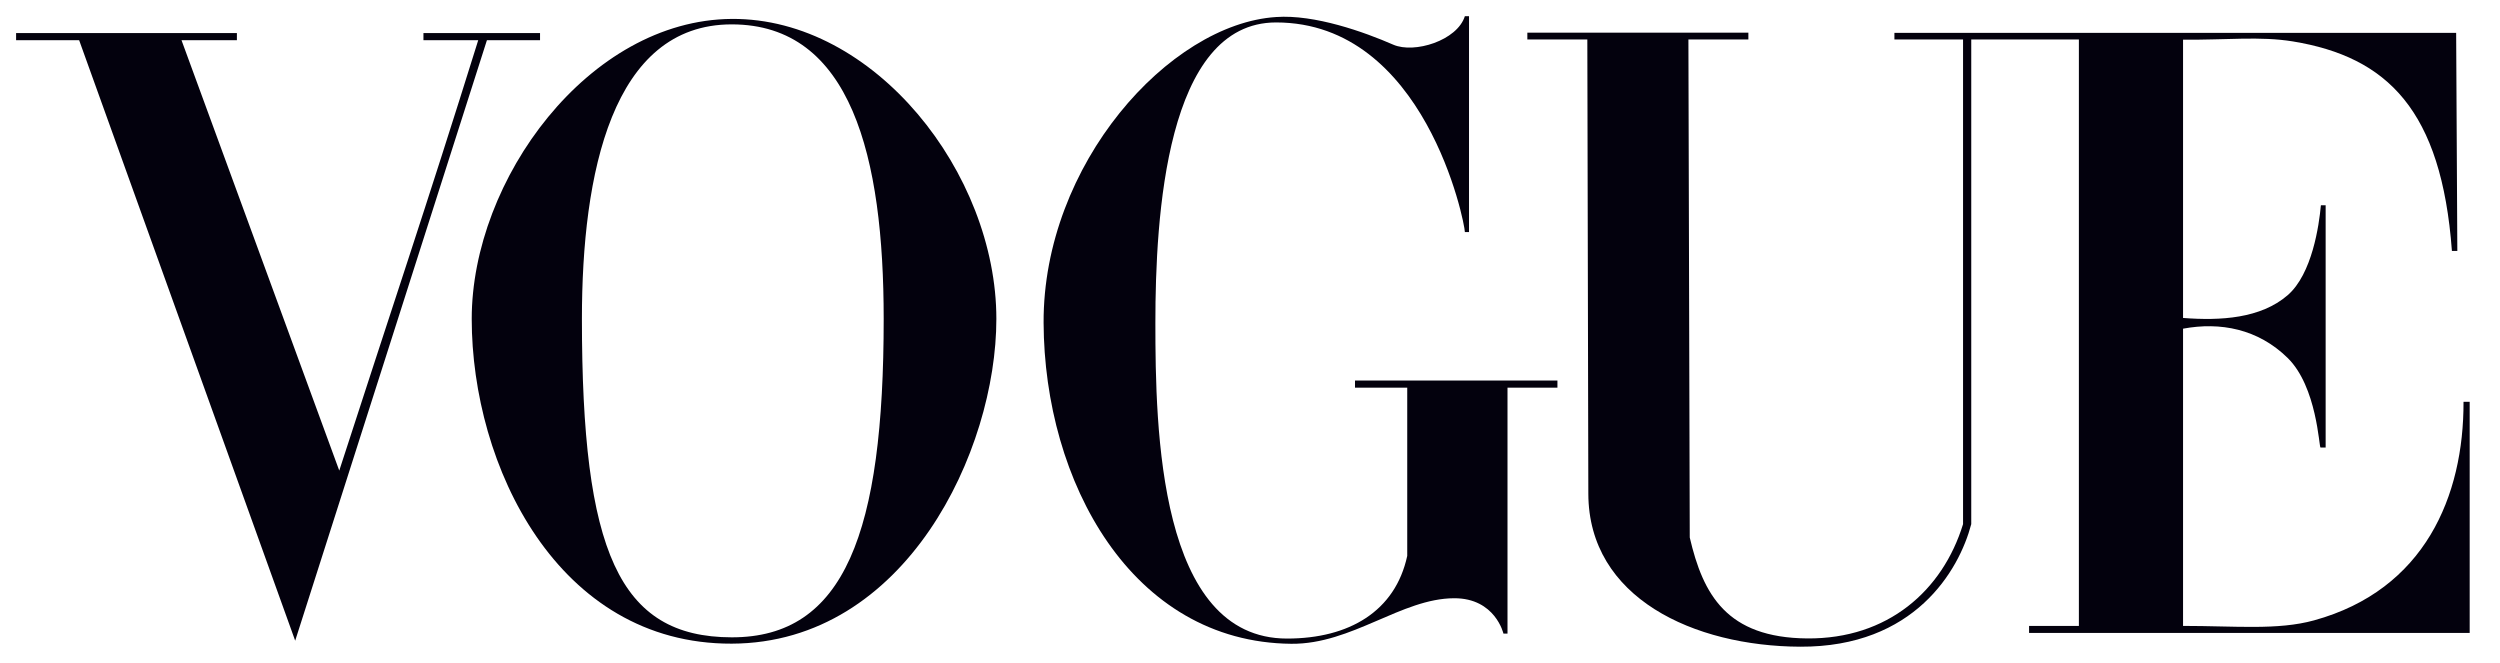 <svg width="132" height="35" viewBox="0 0 132 35" fill="none" xmlns="http://www.w3.org/2000/svg">
<path d="M38.634 0.999C31.083 1.053 24.907 9.484 24.907 16.837C24.907 24.576 29.435 34.016 38.634 33.985C47.834 33.954 52.608 23.792 52.608 16.837C52.608 9.156 46.185 0.945 38.634 0.999ZM38.634 1.287C44.954 1.287 46.659 8.299 46.659 16.837C46.659 28.104 44.602 33.662 38.634 33.651C32.666 33.641 30.725 29.092 30.725 16.837C30.725 9.161 32.315 1.287 38.634 1.287Z" fill="#03010D"></path>
<path d="M55.102 17.045C55.068 8.678 61.734 1.266 67.376 0.899C69.415 0.754 72.035 1.691 73.564 2.359C74.675 2.844 76.942 2.142 77.345 0.854H77.564V12.252H77.345C77.345 11.766 75.244 1.185 67.376 1.185C61.565 1.185 61.004 11.45 61.004 17.045C61.004 22.64 61.173 33.716 67.955 33.716C71.24 33.716 73.671 32.272 74.302 29.351V20.469H71.544V20.091H82.232V20.469H79.596V33.455H79.382C79.382 33.455 78.953 31.581 76.778 31.587C73.999 31.595 71.377 34.021 68.182 33.992C59.731 33.914 55.136 25.413 55.102 17.045Z" fill="#03010D"></path>
<path d="M4.178 2.121H0.85V1.746H12.508V2.121H9.583L17.913 24.848C20.518 16.791 22.535 10.836 25.251 2.121H22.358V1.746H28.514V2.121H25.71L15.586 33.829L4.178 2.121Z" fill="#03010D"></path>
<path d="M83.864 26.066L83.811 2.085H80.644V1.726H92.314V2.085H89.148L89.219 28.379C89.919 31.39 91.165 33.675 95.422 33.709C99.679 33.743 102.573 31.179 103.649 27.675V2.085H100.025L100.025 1.737H129.685L129.747 13.248H129.461C128.911 5.816 126.057 3.007 121.064 2.187C119.346 1.905 117.544 2.114 115.265 2.096V16.788C117.249 16.942 119.363 16.817 120.787 15.588C122.082 14.47 122.448 11.888 122.543 10.839H122.794V23.631H122.523C122.444 23.631 122.34 20.421 120.787 18.898C119.223 17.365 117.233 16.988 115.265 17.354V33.048C118.044 33.048 120.259 33.285 122.183 32.755C128.031 31.144 130.09 26.188 130.074 21.216H130.399V33.419H107.135V33.048H109.765V2.085H104.082V27.675C103.438 30.123 101.084 34.174 95.05 34.146C89.44 34.12 83.876 31.579 83.864 26.066Z" fill="#03010D"></path>
</svg>
